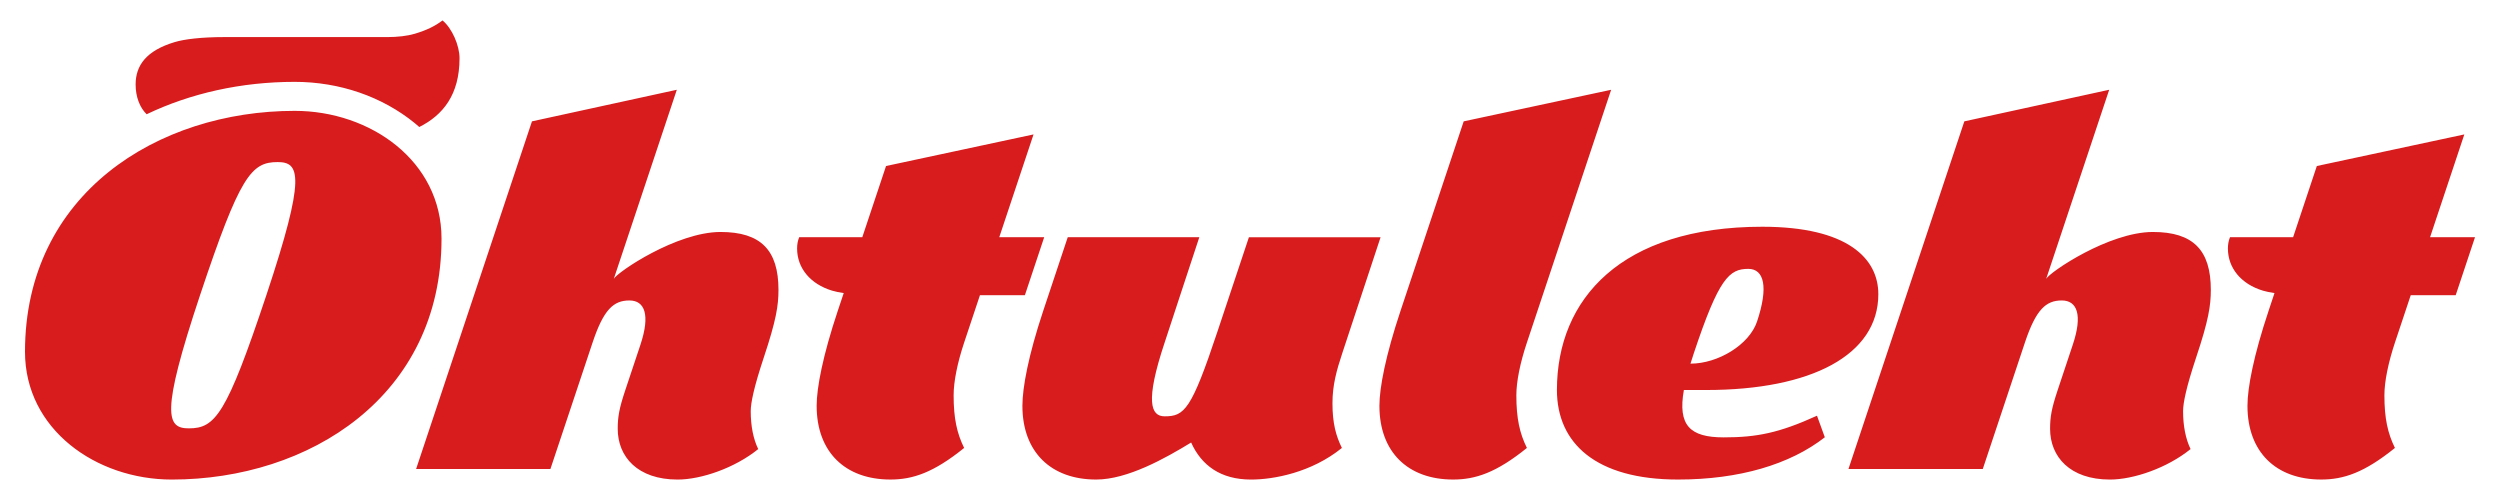 <?xml version="1.0" encoding="UTF-8"?> <svg xmlns="http://www.w3.org/2000/svg" xmlns:xlink="http://www.w3.org/1999/xlink" width="500px" height="100px" viewBox="0 0 500 100" xml:space="preserve"> <path fill="#D81C1E" d="M53.27,59.036C45.292,82.97,43.045,85.672,37.773,85.672c-4.424,0-5.742-2.702,2.236-26.636 c7.981-23.929,10.251-26.62,15.519-26.62C59.956,32.416,61.244,35.107,53.27,59.036 M58.941,22.172C31.554,22.172,5,38.757,5,70.357 C5,85.88,19.227,95.912,34.364,95.912c27.387,0,53.941-16.585,53.941-48.188C88.305,32.193,74.075,22.172,58.941,22.172 M58.941,16.371c8.966,0,17.496,2.939,24.026,8.267c0.303,0.244,0.592,0.511,0.888,0.763c4.724-2.369,8.052-6.441,8.052-13.768 c0-2.528-1.506-6.005-3.402-7.545c-1.533,1.145-3.106,1.929-5.557,2.666c-1.44,0.429-3.413,0.666-5.549,0.666 c-2.691,0-27.791-0.004-32.474-0.004c-4.698,0-8.074,0.426-9.996,1.007c-5.712,1.711-7.804,4.702-7.804,8.475 c0,2.502,0.844,4.623,2.203,5.952C38.155,18.63,48.313,16.371,58.941,16.371 M144.105,46.395c-8.777,0-20.598,8-21.345,9.369 l12.605-37.812l-28.972,6.319L83.219,93.806h26.862c0,0,6.319-18.969,8.433-25.288c2.213-6.638,4.202-8.419,7.352-8.426h0.019 c3.062,0,4.202,2.851,2.203,8.852c-0.418,1.255-1.833,5.497-3.043,9.125c-1.2,3.595-1.5,5.294-1.5,7.688 c0,5.598,3.979,10.155,11.976,10.155c4.687,0,11.442-2.299,16.125-6.098c-0.981-1.991-1.499-4.631-1.499-7.574 c0-1.662,0.633-4.79,2.613-10.747c2.473-7.415,2.936-10.388,2.936-13.508C155.696,50.033,152.179,46.395,144.105,46.395 M208.838,47.445h-8.985c2.451-7.359,4.972-14.934,6.853-20.561l-29.498,6.319c-1.392,4.184-3.102,9.318-4.75,14.241h-12.62 c-0.3,0.726-0.418,1.47-0.418,2.263c0,3.872,2.61,7.1,7.019,8.429c0.607,0.182,1.381,0.341,2.303,0.481 c-0.455,1.362-0.866,2.576-1.196,3.576c-2.973,8.918-4.216,15.33-4.216,18.965c0,9.259,5.723,14.749,14.752,14.749 c4.457,0,8.614-1.366,14.745-6.319c-1.436-2.91-2.103-5.886-2.103-10.536c0-2.735,0.755-6.481,2.103-10.535 c0.796-2.399,1.899-5.697,3.162-9.481h8.988L208.838,47.445z M276.114,47.449h-26.332c-1.348,4.05-2.869,8.6-6.323,18.958 c-5.194,15.597-6.578,16.858-10.532,16.858c-2.77,0-3.943-2.917,0-14.748c1.547-4.65,4.153-12.717,6.934-21.072h-26.313 c-1.955,5.883-3.813,11.458-4.913,14.749c-2.965,8.918-4.154,15.33-4.154,18.965c0,9.263,5.731,14.749,14.749,14.749 c6.26,0,13.801-4.235,18.995-7.404c2.073,4.595,5.919,7.408,11.994,7.408c4.45,0,12.054-1.37,18.158-6.323 c-1.166-2.381-1.884-4.864-1.884-8.955c0-3.624,0.829-6.582,1.966-10.007C270.005,65.971,273.345,55.801,276.114,47.449 M322.229,17.956l-29.49,6.315c0,0-9.484,28.445-12.642,37.923c-2.973,8.922-4.213,15.33-4.213,18.965 c0,9.263,5.716,14.749,14.741,14.749c4.461,0,8.625-1.366,14.756-6.319c-1.44-2.91-2.11-5.886-2.11-10.536 c0-2.731,0.755-6.481,2.11-10.535C309.591,55.879,322.229,17.956,322.229,17.956 M338.77,70.627 c4.998-14.989,7.074-16.854,10.888-16.854c3.158,0,4.072,3.576,1.751,10.536c-1.54,4.612-7.774,8.422-13.313,8.422 C338.303,72.06,338.529,71.356,338.77,70.627 M344.737,87.475c-6.793,0-9.2-2.428-7.963-9.473h4.454 c21.031,0,34.439-6.997,34.439-19.165c0-7.183-6.201-13.49-23.2-13.49c-28.265,0-41.081,14.479-41.081,32.655 c0,10.657,7.807,17.906,24.222,17.906c12.213,0,22.375-3.002,29.357-8.455l-1.566-4.31 C355.843,86.579,351.378,87.475,344.737,87.475 M430.575,46.395c-8.77,0-20.594,8-21.338,9.369l12.602-37.812l-28.972,6.319 l-23.178,69.534h26.865c0,0,6.323-18.969,8.425-25.288c2.218-6.638,4.213-8.419,7.36-8.426h0.019c3.062,0,4.209,2.851,2.199,8.852 c-0.415,1.255-1.829,5.497-3.039,9.125c-1.196,3.595-1.5,5.294-1.5,7.688c0,5.598,3.976,10.155,11.976,10.155 c4.687,0,11.442-2.299,16.122-6.098c-0.974-1.991-1.5-4.631-1.5-7.574c0-1.662,0.637-4.79,2.614-10.747 c2.48-7.415,2.936-10.388,2.936-13.508C442.166,50.033,438.652,46.395,430.575,46.395 M486.012,47.445 c2.454-7.359,4.979-14.934,6.852-20.561l-29.497,6.319c-1.388,4.184-3.102,9.318-4.746,14.241H446 c-0.3,0.726-0.418,1.47-0.418,2.263c0,3.872,2.606,7.1,7.019,8.429c0.607,0.182,1.377,0.341,2.295,0.481 c-0.455,1.362-0.859,2.576-1.188,3.576c-2.976,8.918-4.216,15.33-4.216,18.965c0,9.259,5.72,14.749,14.745,14.749 c4.468,0,8.618-1.366,14.749-6.319c-1.433-2.91-2.106-5.886-2.106-10.536c0-2.735,0.763-6.481,2.106-10.535 c0.799-2.399,1.903-5.697,3.162-9.481h8.992L495,47.445H486.012z"></path> </svg> 